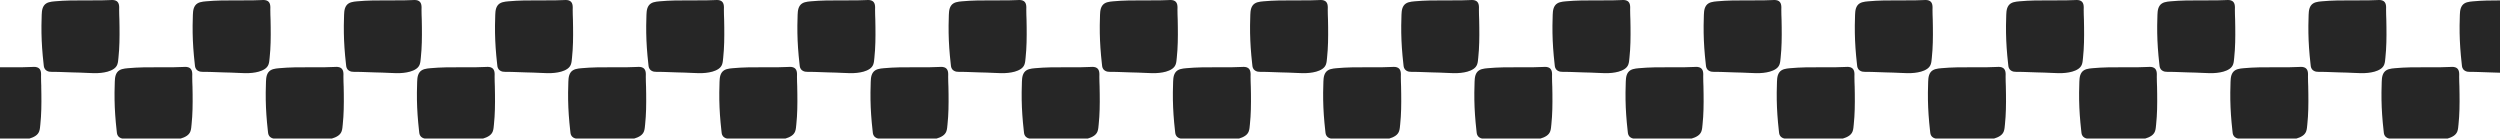 <?xml version="1.0" encoding="UTF-8"?>
<svg id="Layer_1" xmlns="http://www.w3.org/2000/svg" version="1.1" viewBox="0 0 1368 75.8">
  <!-- Generator: Adobe Illustrator 29.1.0, SVG Export Plug-In . SVG Version: 2.1.0 Build 142)  -->
  <defs>
    <style>
      .st0 {
        fill: #262626;
      }
    </style>
  </defs>
  <path class="st0" d="M22.59,47.32c0-1.75-.19-3.49-.13-5.24.07-2.02.2-4.47-2.14-5.25-1.09-.36-2.29-.21-3.41-.17-1.44.06-2.88.1-4.33.13-2.82.05-5.65.03-8.48.02-1.37,0-2.74,0-4.11,0v39.49c1.59.05,3.19.1,4.78.19,2.59.14,5.19.27,7.77-.02,2.35-.26,4.93-.8,6.92-2.15.92-.62,1.62-1.43,2-2.48.42-1.16.48-2.48.61-3.7.59-5.53.64-11.09.57-16.64-.02-1.4-.04-2.79-.07-4.19Z"/>
  <path class="st0" d="M64.21,35.25c.42-1.16.48-2.48.61-3.7.59-5.53.64-11.09.58-16.64-.02-1.4-.04-2.79-.07-4.19,0-1.75-.19-3.49-.13-5.24.07-2.02.2-4.47-2.14-5.25-1.09-.36-2.29-.21-3.41-.17-1.44.06-2.88.1-4.33.13-2.82.05-5.65.03-8.48.02-5.62-.02-11.24-.01-16.84.51-2.16.2-4.58.42-5.94,2.33-1.35,1.89-1.2,4.59-1.28,6.8-.2,5.47-.1,10.95.27,16.41.19,2.78.45,5.55.76,8.31.12,1.11.11,2.33.81,3.27.55.73,1.4,1.19,2.29,1.37.93.18,1.91.09,2.86.1.98.01,1.96.04,2.94.07,2.32.08,4.64.18,6.96.24,2.62.07,5.24.12,7.86.27,2.59.14,5.19.27,7.77-.02,2.35-.26,4.93-.8,6.92-2.15.92-.62,1.62-1.43,2-2.48Z"/>
  <path class="st0" d="M105.32,47.32c0-1.75-.19-3.49-.13-5.24.07-2.02.2-4.47-2.14-5.25-1.09-.36-2.29-.21-3.41-.17-1.44.06-2.88.1-4.33.13-2.82.05-5.65.03-8.48.02-5.62-.02-11.24-.01-16.84.51-2.16.2-4.58.42-5.94,2.33-1.35,1.89-1.2,4.59-1.28,6.8-.2,5.47-.1,10.95.27,16.41.19,2.78.45,5.55.76,8.31.12,1.11.11,2.33.81,3.27.55.73,1.4,1.19,2.29,1.37.93.18,1.91.09,2.86.1.98.01,1.96.04,2.94.07,2.32.08,4.64.18,6.96.24,2.62.07,5.24.12,7.86.27,2.59.14,5.19.27,7.77-.02,2.35-.26,4.93-.8,6.92-2.15.92-.62,1.62-1.43,2-2.48.42-1.16.48-2.48.61-3.7.59-5.53.64-11.09.58-16.64-.02-1.4-.04-2.79-.07-4.19Z"/>
  <path class="st0" d="M146.94,35.25c.42-1.16.48-2.48.61-3.7.59-5.53.64-11.09.57-16.64-.02-1.4-.04-2.79-.07-4.19,0-1.75-.19-3.49-.13-5.24.07-2.02.2-4.47-2.14-5.25-1.09-.36-2.29-.21-3.41-.17-1.44.06-2.88.1-4.33.13-2.82.05-5.65.03-8.48.02-5.62-.02-11.24-.01-16.84.51-2.16.2-4.58.42-5.94,2.33-1.35,1.89-1.2,4.59-1.28,6.8-.2,5.47-.1,10.95.27,16.41.19,2.78.45,5.55.76,8.31.12,1.11.11,2.33.81,3.27.55.73,1.4,1.19,2.29,1.37.93.18,1.91.09,2.86.1.98.01,1.96.04,2.94.07,2.32.08,4.64.18,6.96.24,2.62.07,5.24.12,7.86.27,2.59.14,5.19.27,7.77-.02,2.35-.26,4.93-.8,6.92-2.15.92-.62,1.62-1.43,2-2.48Z"/>
  <path class="st0" d="M188.05,47.32c0-1.75-.19-3.49-.13-5.24.07-2.02.2-4.47-2.14-5.25-1.09-.36-2.29-.21-3.41-.17-1.44.06-2.88.1-4.33.13-2.82.05-5.65.03-8.48.02-5.62-.02-11.24-.01-16.84.51-2.16.2-4.58.42-5.94,2.33-1.35,1.89-1.2,4.59-1.28,6.8-.2,5.47-.1,10.95.27,16.41.19,2.78.45,5.55.76,8.31.12,1.11.11,2.33.81,3.27.55.73,1.4,1.19,2.29,1.37.93.18,1.91.09,2.86.1.98.01,1.96.04,2.94.07,2.32.08,4.64.18,6.96.24,2.62.07,5.24.12,7.86.27,2.59.14,5.19.27,7.77-.02,2.35-.26,4.93-.8,6.92-2.15.92-.62,1.62-1.43,2-2.48.42-1.16.48-2.48.61-3.7.59-5.53.64-11.09.58-16.64-.02-1.4-.04-2.79-.07-4.19Z"/>
  <path class="st0" d="M229.67,35.25c.42-1.16.48-2.48.61-3.7.59-5.53.64-11.09.58-16.64-.02-1.4-.04-2.79-.07-4.19,0-1.75-.19-3.49-.13-5.24.07-2.02.2-4.47-2.14-5.25-1.09-.36-2.29-.21-3.41-.17-1.44.06-2.88.1-4.33.13-2.82.05-5.65.03-8.48.02-5.62-.02-11.24-.01-16.84.51-2.16.2-4.58.42-5.94,2.33-1.35,1.89-1.2,4.59-1.28,6.8-.2,5.47-.1,10.95.27,16.41.19,2.78.45,5.55.76,8.31.12,1.11.11,2.33.81,3.27.55.73,1.4,1.19,2.29,1.37.93.18,1.91.09,2.86.1.98.01,1.96.04,2.94.07,2.32.08,4.64.18,6.96.24,2.62.07,5.24.12,7.86.27,2.59.14,5.19.27,7.77-.02,2.35-.26,4.93-.8,6.92-2.15.92-.62,1.62-1.43,2-2.48Z"/>
  <path class="st0" d="M270.78,47.32c0-1.75-.19-3.49-.13-5.24.07-2.02.2-4.47-2.14-5.25-1.09-.36-2.29-.21-3.41-.17-1.44.06-2.88.1-4.33.13-2.82.05-5.65.03-8.48.02-5.62-.02-11.24-.01-16.84.51-2.16.2-4.58.42-5.94,2.33-1.35,1.89-1.2,4.59-1.28,6.8-.2,5.47-.1,10.95.27,16.41.19,2.78.45,5.55.76,8.31.12,1.11.11,2.33.81,3.27.55.73,1.4,1.19,2.29,1.37.93.18,1.91.09,2.86.1.98.01,1.96.04,2.94.07,2.32.08,4.64.18,6.96.24,2.62.07,5.24.12,7.86.27,2.59.14,5.19.27,7.77-.02,2.35-.26,4.93-.8,6.92-2.15.92-.62,1.62-1.43,2-2.48.42-1.16.48-2.48.61-3.7.59-5.53.64-11.09.57-16.64-.02-1.4-.04-2.79-.07-4.19Z"/>
  <path class="st0" d="M312.4,35.25c.42-1.16.48-2.48.61-3.7.59-5.53.64-11.09.57-16.64-.02-1.4-.04-2.79-.07-4.19,0-1.75-.19-3.49-.13-5.24.07-2.02.2-4.47-2.14-5.25-1.09-.36-2.29-.21-3.41-.17-1.44.06-2.88.1-4.33.13-2.82.05-5.65.03-8.48.02-5.62-.02-11.24-.01-16.84.51-2.16.2-4.58.42-5.94,2.33-1.35,1.89-1.2,4.59-1.28,6.8-.2,5.47-.1,10.95.27,16.41.19,2.78.45,5.55.76,8.31.12,1.11.11,2.33.81,3.27.55.73,1.4,1.19,2.29,1.37.93.18,1.91.09,2.86.1.98.01,1.96.04,2.94.07,2.32.08,4.64.18,6.96.24,2.62.07,5.24.12,7.86.27,2.59.14,5.19.27,7.77-.02,2.35-.26,4.93-.8,6.92-2.15.92-.62,1.62-1.43,2-2.48Z"/>
  <path class="st0" d="M353.51,47.32c0-1.75-.19-3.49-.13-5.24.07-2.02.2-4.47-2.14-5.25-1.09-.36-2.29-.21-3.41-.17-1.44.06-2.88.1-4.33.13-2.82.05-5.65.03-8.48.02-5.62-.02-11.24-.01-16.84.51-2.16.2-4.58.42-5.94,2.33-1.35,1.89-1.2,4.59-1.28,6.8-.2,5.47-.1,10.95.27,16.41.19,2.78.45,5.55.76,8.31.12,1.11.11,2.33.81,3.27.55.73,1.4,1.19,2.29,1.37.93.18,1.91.09,2.86.1.98.01,1.96.04,2.94.07,2.32.08,4.64.18,6.96.24,2.62.07,5.24.12,7.86.27,2.59.14,5.19.27,7.77-.02,2.35-.26,4.93-.8,6.92-2.15.92-.62,1.62-1.43,2-2.48.42-1.16.48-2.48.61-3.7.59-5.53.64-11.09.58-16.64-.02-1.4-.04-2.79-.07-4.19Z"/>
  <path class="st0" d="M395.13,35.25c.42-1.16.48-2.48.61-3.7.59-5.53.64-11.09.58-16.64-.02-1.4-.04-2.79-.07-4.19,0-1.75-.19-3.49-.13-5.24.07-2.02.2-4.47-2.14-5.25-1.09-.36-2.29-.21-3.41-.17-1.44.06-2.88.1-4.33.13-2.82.05-5.65.03-8.48.02-5.62-.02-11.24-.01-16.84.51-2.16.2-4.58.42-5.94,2.33-1.35,1.89-1.2,4.59-1.28,6.8-.2,5.47-.1,10.95.27,16.41.19,2.78.45,5.55.76,8.31.12,1.11.11,2.33.81,3.27.55.73,1.4,1.19,2.29,1.37.93.18,1.91.09,2.86.1.98.01,1.96.04,2.94.07,2.32.08,4.64.18,6.96.24,2.62.07,5.24.12,7.86.27,2.59.14,5.19.27,7.77-.02,2.35-.26,4.93-.8,6.92-2.15.92-.62,1.62-1.43,2-2.48Z"/>
  <path class="st0" d="M436.24,47.32c0-1.75-.19-3.49-.13-5.24.07-2.02.2-4.47-2.14-5.25-1.09-.36-2.29-.21-3.41-.17-1.44.06-2.88.1-4.33.13-2.82.05-5.65.03-8.48.02-5.62-.02-11.24-.01-16.84.51-2.16.2-4.58.42-5.94,2.33-1.35,1.89-1.2,4.59-1.28,6.8-.2,5.47-.1,10.95.27,16.41.19,2.78.45,5.55.76,8.31.12,1.11.11,2.33.81,3.27.55.73,1.4,1.19,2.29,1.37.93.18,1.91.09,2.86.1.98.01,1.96.04,2.94.07,2.32.08,4.64.18,6.96.24,2.62.07,5.24.12,7.86.27,2.59.14,5.19.27,7.77-.02,2.35-.26,4.93-.8,6.92-2.15.92-.62,1.62-1.43,2-2.48.42-1.16.48-2.48.61-3.7.59-5.53.64-11.09.57-16.64-.02-1.4-.04-2.79-.07-4.19Z"/>
  <path class="st0" d="M477.86,35.25c.42-1.16.48-2.48.61-3.7.59-5.53.64-11.09.57-16.64-.02-1.4-.04-2.79-.07-4.19,0-1.75-.19-3.49-.13-5.24.07-2.02.2-4.47-2.14-5.25-1.09-.36-2.29-.21-3.41-.17-1.44.06-2.88.1-4.33.13-2.82.05-5.65.03-8.48.02-5.62-.02-11.24-.01-16.84.51-2.16.2-4.58.42-5.94,2.33-1.35,1.89-1.2,4.59-1.28,6.8-.2,5.47-.1,10.95.27,16.41.19,2.78.45,5.55.76,8.31.12,1.11.11,2.33.81,3.27.55.73,1.4,1.19,2.29,1.37.93.18,1.91.09,2.86.1.98.01,1.96.04,2.94.07,2.32.08,4.64.18,6.96.24,2.62.07,5.24.12,7.86.27,2.59.14,5.19.27,7.77-.02,2.35-.26,4.93-.8,6.92-2.15.92-.62,1.62-1.43,2-2.48Z"/>
  <path class="st0" d="M518.97,47.32c0-1.75-.19-3.49-.13-5.24.07-2.02.2-4.47-2.14-5.25-1.09-.36-2.29-.21-3.41-.17-1.44.06-2.88.1-4.33.13-2.82.05-5.65.03-8.48.02-5.62-.02-11.24-.01-16.84.51-2.16.2-4.58.42-5.94,2.33-1.35,1.89-1.2,4.59-1.28,6.8-.2,5.47-.1,10.95.27,16.41.19,2.78.45,5.55.76,8.31.12,1.11.11,2.33.81,3.27.55.73,1.4,1.19,2.29,1.37.93.18,1.91.09,2.86.1.98.01,1.96.04,2.94.07,2.32.08,4.64.18,6.96.24,2.62.07,5.24.12,7.86.27,2.59.14,5.19.27,7.77-.02,2.35-.26,4.93-.8,6.92-2.15.92-.62,1.62-1.43,2-2.48.42-1.16.48-2.48.61-3.7.59-5.53.64-11.09.58-16.64-.02-1.4-.04-2.79-.07-4.19Z"/>
  <path class="st0" d="M560.6,35.25c.42-1.16.48-2.48.61-3.7.59-5.53.64-11.09.58-16.64-.02-1.4-.04-2.79-.07-4.19,0-1.75-.19-3.49-.13-5.24.07-2.02.2-4.47-2.14-5.25-1.09-.36-2.29-.21-3.41-.17-1.44.06-2.88.1-4.33.13-2.82.05-5.65.03-8.48.02-5.62-.02-11.24-.01-16.84.51-2.16.2-4.58.42-5.94,2.33-1.35,1.89-1.2,4.59-1.28,6.8-.2,5.47-.1,10.95.27,16.41.19,2.78.45,5.55.76,8.31.12,1.11.11,2.33.81,3.27.55.73,1.4,1.19,2.29,1.37.93.18,1.91.09,2.86.1.98.01,1.96.04,2.94.07,2.32.08,4.64.18,6.96.24,2.62.07,5.24.12,7.86.27,2.59.14,5.19.27,7.77-.02,2.35-.26,4.93-.8,6.92-2.15.92-.62,1.62-1.43,2-2.48Z"/>
  <path class="st0" d="M601.7,47.32c0-1.75-.19-3.49-.13-5.24.07-2.02.2-4.47-2.14-5.25-1.09-.36-2.29-.21-3.41-.17-1.44.06-2.88.1-4.33.13-2.82.05-5.65.03-8.48.02-5.62-.02-11.24-.01-16.84.51-2.16.2-4.58.42-5.94,2.33-1.35,1.89-1.2,4.59-1.28,6.8-.2,5.47-.1,10.95.27,16.41.19,2.78.45,5.55.76,8.31.12,1.11.11,2.33.81,3.27.55.73,1.4,1.19,2.29,1.37.93.18,1.91.09,2.86.1.98.01,1.96.04,2.94.07,2.32.08,4.64.18,6.96.24,2.62.07,5.24.12,7.86.27,2.59.14,5.19.27,7.77-.02,2.35-.26,4.93-.8,6.92-2.15.92-.62,1.62-1.43,2-2.48.42-1.16.48-2.48.61-3.7.59-5.53.64-11.09.57-16.64-.02-1.4-.04-2.79-.07-4.19Z"/>
  <path class="st0" d="M643.33,35.25c.42-1.16.48-2.48.61-3.7.59-5.53.64-11.09.57-16.64-.02-1.4-.04-2.79-.07-4.19,0-1.75-.19-3.49-.13-5.24.07-2.02.2-4.47-2.14-5.25-1.09-.36-2.29-.21-3.41-.17-1.44.06-2.88.1-4.33.13-2.82.05-5.65.03-8.48.02-5.62-.02-11.24-.01-16.84.51-2.16.2-4.58.42-5.94,2.33-1.35,1.89-1.2,4.59-1.28,6.8-.2,5.47-.1,10.95.27,16.41.19,2.78.45,5.55.76,8.31.12,1.11.11,2.33.81,3.27.55.73,1.4,1.19,2.29,1.37.93.18,1.91.09,2.86.1.98.01,1.96.04,2.94.07,2.32.08,4.64.18,6.96.24,2.62.07,5.24.12,7.86.27,2.59.14,5.19.27,7.77-.02,2.35-.26,4.93-.8,6.92-2.15.92-.62,1.62-1.43,2-2.48Z"/>
  <path class="st0" d="M684.44,47.32c0-1.75-.19-3.49-.13-5.24.07-2.02.2-4.47-2.14-5.25-1.09-.36-2.29-.21-3.41-.17-1.44.06-2.88.1-4.33.13-2.82.05-5.65.03-8.48.02-5.62-.02-11.24-.01-16.84.51-2.16.2-4.58.42-5.94,2.33-1.35,1.89-1.2,4.59-1.28,6.8-.2,5.47-.1,10.95.27,16.41.19,2.78.45,5.55.76,8.31.12,1.11.11,2.33.81,3.27.55.73,1.4,1.19,2.29,1.37.93.18,1.91.09,2.86.1.98.01,1.96.04,2.94.07,2.32.08,4.64.18,6.96.24,2.62.07,5.24.12,7.86.27,2.59.14,5.19.27,7.77-.02,2.35-.26,4.93-.8,6.92-2.15.92-.62,1.62-1.43,2-2.48.42-1.16.48-2.48.61-3.7.59-5.53.64-11.09.58-16.64-.02-1.4-.04-2.79-.07-4.19Z"/>
  <path class="st0" d="M725.56,35.25c.42-1.16.48-2.48.61-3.7.59-5.53.64-11.09.58-16.64-.02-1.4-.04-2.79-.07-4.19,0-1.75-.19-3.49-.13-5.24.07-2.02.2-4.47-2.14-5.25-1.09-.36-2.29-.21-3.41-.17-1.44.06-2.88.1-4.33.13-2.82.05-5.65.03-8.48.02-5.62-.02-11.24-.01-16.84.51-2.16.2-4.58.42-5.94,2.33-1.35,1.89-1.2,4.59-1.28,6.8-.2,5.47-.1,10.95.27,16.41.19,2.78.45,5.55.76,8.31.12,1.11.11,2.33.81,3.27.55.73,1.4,1.19,2.29,1.37.93.18,1.91.09,2.86.1.98.01,1.96.04,2.94.07,2.32.08,4.64.18,6.96.24,2.62.07,5.24.12,7.86.27,2.59.14,5.19.27,7.77-.02,2.35-.26,4.93-.8,6.92-2.15.92-.62,1.62-1.43,2-2.48Z"/>
  <path class="st0" d="M766.67,47.32c0-1.75-.19-3.49-.13-5.24.07-2.02.2-4.47-2.14-5.25-1.09-.36-2.29-.21-3.41-.17-1.44.06-2.88.1-4.33.13-2.82.05-5.65.03-8.48.02-5.62-.02-11.24-.01-16.84.51-2.16.2-4.58.42-5.94,2.33-1.35,1.89-1.2,4.59-1.28,6.8-.2,5.47-.1,10.95.27,16.41.19,2.78.45,5.55.76,8.31.12,1.11.11,2.33.81,3.27.55.73,1.4,1.19,2.29,1.37.93.18,1.91.09,2.86.1.98.01,1.96.04,2.94.07,2.32.08,4.64.18,6.96.24,2.62.07,5.24.12,7.86.27,2.59.14,5.19.27,7.77-.02,2.35-.26,4.93-.8,6.92-2.15.92-.62,1.62-1.43,2-2.48.42-1.16.48-2.48.61-3.7.59-5.53.64-11.09.57-16.64-.02-1.4-.04-2.79-.07-4.19Z"/>
  <path class="st0" d="M808.29,35.25c.42-1.16.48-2.48.61-3.7.59-5.53.64-11.09.57-16.64-.02-1.4-.04-2.79-.07-4.19,0-1.75-.19-3.49-.13-5.24.07-2.02.2-4.47-2.14-5.25-1.09-.36-2.29-.21-3.41-.17-1.44.06-2.88.1-4.33.13-2.82.05-5.65.03-8.48.02-5.62-.02-11.24-.01-16.84.51-2.16.2-4.58.42-5.94,2.33-1.35,1.89-1.2,4.59-1.28,6.8-.2,5.47-.1,10.95.27,16.41.19,2.78.45,5.55.76,8.31.12,1.11.11,2.33.81,3.27.55.73,1.4,1.19,2.29,1.37.93.18,1.91.09,2.86.1.98.01,1.96.04,2.94.07,2.32.08,4.64.18,6.96.24,2.62.07,5.24.12,7.86.27,2.59.14,5.19.27,7.77-.02,2.35-.26,4.93-.8,6.92-2.15.92-.62,1.62-1.43,2-2.48Z"/>
  <path class="st0" d="M849.4,47.32c0-1.75-.19-3.49-.13-5.24.07-2.02.2-4.47-2.14-5.25-1.09-.36-2.29-.21-3.41-.17-1.44.06-2.88.1-4.33.13-2.82.05-5.65.03-8.48.02-5.62-.02-11.24-.01-16.84.51-2.16.2-4.58.42-5.94,2.33-1.35,1.89-1.2,4.59-1.28,6.8-.2,5.47-.1,10.95.27,16.41.19,2.78.45,5.55.76,8.31.12,1.11.11,2.33.81,3.27.55.73,1.4,1.19,2.29,1.37.93.18,1.91.09,2.86.1.98.01,1.96.04,2.94.07,2.32.08,4.64.18,6.96.24,2.62.07,5.24.12,7.86.27,2.59.14,5.19.27,7.77-.02,2.35-.26,4.93-.8,6.92-2.15.92-.62,1.62-1.43,2-2.48.42-1.16.48-2.48.61-3.7.59-5.53.64-11.09.58-16.64-.02-1.4-.04-2.79-.07-4.19Z"/>
  <path class="st0" d="M891.03,35.25c.42-1.16.48-2.48.61-3.7.59-5.53.64-11.09.58-16.64-.02-1.4-.04-2.79-.07-4.19,0-1.75-.19-3.49-.13-5.24.07-2.02.2-4.47-2.14-5.25-1.09-.36-2.29-.21-3.41-.17-1.44.06-2.88.1-4.33.13-2.82.05-5.65.03-8.48.02-5.62-.02-11.24-.01-16.84.51-2.16.2-4.58.42-5.94,2.33-1.35,1.89-1.2,4.59-1.28,6.8-.2,5.47-.1,10.95.27,16.41.19,2.78.45,5.55.76,8.31.12,1.11.11,2.33.81,3.27.55.73,1.4,1.19,2.29,1.37.93.18,1.91.09,2.86.1.98.01,1.96.04,2.94.07,2.32.08,4.64.18,6.96.24,2.62.07,5.24.12,7.86.27,2.59.14,5.19.27,7.77-.02,2.35-.26,4.93-.8,6.92-2.15.92-.62,1.62-1.43,2-2.48Z"/>
  <path class="st0" d="M932.13,47.32c0-1.75-.19-3.49-.13-5.24.07-2.02.2-4.47-2.14-5.25-1.09-.36-2.29-.21-3.41-.17-1.44.06-2.88.1-4.33.13-2.82.05-5.65.03-8.48.02-5.62-.02-11.24-.01-16.84.51-2.16.2-4.58.42-5.94,2.33-1.35,1.89-1.2,4.59-1.28,6.8-.2,5.47-.1,10.95.27,16.41.19,2.78.45,5.55.76,8.31.12,1.11.11,2.33.81,3.27.55.73,1.4,1.19,2.29,1.37.93.18,1.91.09,2.86.1.98.01,1.96.04,2.94.07,2.32.08,4.64.18,6.96.24,2.62.07,5.24.12,7.86.27,2.59.14,5.19.27,7.77-.02,2.35-.26,4.93-.8,6.92-2.15.92-.62,1.62-1.43,2-2.48.42-1.16.48-2.48.61-3.7.59-5.53.64-11.09.57-16.64-.02-1.4-.04-2.79-.07-4.19Z"/>
  <path class="st0" d="M973.76,35.25c.42-1.16.48-2.48.61-3.7.59-5.53.64-11.09.57-16.64-.02-1.4-.04-2.79-.07-4.19,0-1.75-.19-3.49-.13-5.24.07-2.02.2-4.47-2.14-5.25-1.09-.36-2.29-.21-3.41-.17-1.44.06-2.88.1-4.33.13-2.82.05-5.65.03-8.48.02-5.62-.02-11.24-.01-16.84.51-2.16.2-4.58.42-5.94,2.33-1.35,1.89-1.2,4.59-1.28,6.8-.2,5.47-.1,10.95.27,16.41.19,2.78.45,5.55.76,8.31.12,1.11.11,2.33.81,3.27.55.73,1.4,1.19,2.29,1.37.93.18,1.91.09,2.86.1.98.01,1.96.04,2.94.07,2.32.08,4.64.18,6.96.24,2.62.07,5.24.12,7.86.27,2.59.14,5.19.27,7.77-.02,2.35-.26,4.93-.8,6.92-2.15.92-.62,1.62-1.43,2-2.48Z"/>
  <path class="st0" d="M1014.87,47.32c0-1.75-.19-3.49-.13-5.24.07-2.02.2-4.47-2.14-5.25-1.09-.36-2.29-.21-3.41-.17-1.44.06-2.88.1-4.33.13-2.82.05-5.65.03-8.48.02-5.62-.02-11.24-.01-16.84.51-2.16.2-4.58.42-5.94,2.33-1.35,1.89-1.2,4.59-1.28,6.8-.2,5.47-.1,10.95.27,16.41.19,2.78.45,5.55.76,8.31.12,1.11.11,2.33.81,3.27.55.73,1.4,1.19,2.29,1.37.93.18,1.91.09,2.86.1.98.01,1.96.04,2.94.07,2.32.08,4.64.18,6.96.24,2.62.07,5.24.12,7.86.27,2.59.14,5.19.27,7.77-.02,2.35-.26,4.93-.8,6.92-2.15.92-.62,1.62-1.43,2-2.48.42-1.16.48-2.48.61-3.7.59-5.53.64-11.09.58-16.64-.02-1.4-.04-2.79-.07-4.19Z"/>
  <path class="st0" d="M1056.49,35.25c.42-1.16.48-2.48.61-3.7.59-5.53.64-11.09.57-16.64-.02-1.4-.04-2.79-.07-4.19,0-1.75-.19-3.49-.13-5.24.07-2.02.2-4.47-2.14-5.25-1.09-.36-2.29-.21-3.41-.17-1.44.06-2.88.1-4.33.13-2.82.05-5.65.03-8.48.02-5.62-.02-11.24-.01-16.84.51-2.16.2-4.58.42-5.94,2.33-1.35,1.89-1.2,4.59-1.28,6.8-.2,5.47-.1,10.95.27,16.41.19,2.78.45,5.55.76,8.31.12,1.11.11,2.33.81,3.27.55.73,1.4,1.19,2.29,1.37.93.18,1.91.09,2.86.1.98.01,1.96.04,2.94.07,2.32.08,4.64.18,6.96.24,2.62.07,5.24.12,7.86.27,2.59.14,5.19.27,7.77-.02,2.35-.26,4.93-.8,6.92-2.15.92-.62,1.62-1.43,2-2.48Z"/>
  <path class="st0" d="M1097.6,47.32c0-1.75-.19-3.49-.13-5.24.07-2.02.2-4.47-2.14-5.25-1.09-.36-2.29-.21-3.41-.17-1.44.06-2.88.1-4.33.13-2.82.05-5.65.03-8.48.02-5.62-.02-11.24-.01-16.84.51-2.16.2-4.58.42-5.94,2.33-1.35,1.89-1.2,4.59-1.28,6.8-.2,5.47-.1,10.95.27,16.41.19,2.78.45,5.55.76,8.31.12,1.11.11,2.33.81,3.27.55.73,1.4,1.19,2.29,1.37.93.18,1.91.09,2.86.1.98.01,1.96.04,2.94.07,2.32.08,4.64.18,6.96.24,2.62.07,5.24.12,7.86.27,2.59.14,5.19.27,7.77-.02,2.35-.26,4.93-.8,6.92-2.15.92-.62,1.62-1.43,2-2.48.42-1.16.48-2.48.61-3.7.59-5.53.64-11.09.57-16.64-.02-1.4-.04-2.79-.07-4.19Z"/>
  <path class="st0" d="M1139.22,35.25c.42-1.16.48-2.48.61-3.7.59-5.53.64-11.09.57-16.64-.02-1.4-.04-2.79-.07-4.19,0-1.75-.19-3.49-.13-5.24.07-2.02.2-4.47-2.14-5.25-1.09-.36-2.29-.21-3.41-.17-1.44.06-2.88.1-4.33.13-2.82.05-5.65.03-8.48.02-5.62-.02-11.24-.01-16.84.51-2.16.2-4.58.42-5.94,2.33-1.35,1.89-1.2,4.59-1.28,6.8-.2,5.47-.1,10.95.27,16.41.19,2.78.45,5.55.76,8.31.12,1.11.11,2.33.81,3.27.55.73,1.4,1.19,2.29,1.37.93.18,1.91.09,2.86.1.98.01,1.96.04,2.94.07,2.32.08,4.64.18,6.96.24,2.62.07,5.24.12,7.86.27,2.59.14,5.19.27,7.77-.02,2.35-.26,4.93-.8,6.92-2.15.92-.62,1.62-1.43,2-2.48Z"/>
  <path class="st0" d="M1180.33,47.32c0-1.75-.19-3.49-.13-5.24.07-2.02.2-4.47-2.14-5.25-1.09-.36-2.29-.21-3.41-.17-1.44.06-2.88.1-4.33.13-2.82.05-5.65.03-8.48.02-5.62-.02-11.24-.01-16.84.51-2.16.2-4.58.42-5.94,2.33-1.35,1.89-1.2,4.59-1.28,6.8-.2,5.47-.1,10.95.27,16.41.19,2.78.45,5.55.76,8.31.12,1.11.11,2.33.81,3.27.55.73,1.4,1.19,2.29,1.37.93.18,1.91.09,2.86.1.98.01,1.96.04,2.94.07,2.32.08,4.64.18,6.96.24,2.62.07,5.24.12,7.86.27,2.59.14,5.19.27,7.77-.02,2.35-.26,4.93-.8,6.92-2.15.92-.62,1.62-1.43,2-2.48.42-1.16.48-2.48.61-3.7.59-5.53.64-11.09.58-16.64-.02-1.4-.04-2.79-.07-4.19Z"/>
  <path class="st0" d="M1221.95,35.25c.42-1.16.48-2.48.61-3.7.59-5.53.64-11.09.57-16.64-.02-1.4-.04-2.79-.07-4.19,0-1.75-.19-3.49-.13-5.24.07-2.02.2-4.47-2.14-5.25-1.09-.36-2.29-.21-3.41-.17-1.44.06-2.88.1-4.33.13-2.82.05-5.65.03-8.48.02-5.62-.02-11.24-.01-16.84.51-2.16.2-4.58.42-5.94,2.33-1.35,1.89-1.2,4.59-1.28,6.8-.2,5.47-.1,10.95.27,16.41.19,2.78.45,5.55.76,8.31.12,1.11.11,2.33.81,3.27.55.73,1.4,1.19,2.29,1.37.93.18,1.91.09,2.86.1.98.01,1.96.04,2.94.07,2.32.08,4.64.18,6.96.24,2.62.07,5.24.12,7.86.27,2.59.14,5.19.27,7.77-.02,2.35-.26,4.93-.8,6.92-2.15.92-.62,1.62-1.43,2-2.48Z"/>
  <path class="st0" d="M1263.06,47.32c0-1.75-.19-3.49-.13-5.24.07-2.02.2-4.47-2.14-5.25-1.09-.36-2.29-.21-3.41-.17-1.44.06-2.88.1-4.33.13-2.82.05-5.65.03-8.48.02-5.62-.02-11.24-.01-16.84.51-2.16.2-4.58.42-5.94,2.33-1.35,1.89-1.2,4.59-1.28,6.8-.2,5.47-.1,10.95.27,16.41.19,2.78.45,5.55.76,8.31.12,1.11.11,2.33.81,3.27.55.73,1.4,1.19,2.29,1.37.93.18,1.91.09,2.86.1.98.01,1.96.04,2.94.07,2.32.08,4.64.18,6.96.24,2.62.07,5.24.12,7.86.27,2.59.14,5.19.27,7.77-.02,2.35-.26,4.93-.8,6.92-2.15.92-.62,1.62-1.43,2-2.48.42-1.16.48-2.48.61-3.7.59-5.53.64-11.09.57-16.64-.02-1.4-.04-2.79-.07-4.19Z"/>
  <path class="st0" d="M1304.68,35.25c.42-1.16.48-2.48.61-3.7.59-5.53.64-11.09.57-16.64-.02-1.4-.04-2.79-.07-4.19,0-1.75-.19-3.49-.13-5.24.07-2.02.2-4.47-2.14-5.25-1.09-.36-2.29-.21-3.41-.17-1.44.06-2.88.1-4.33.13-2.82.05-5.65.03-8.48.02-5.62-.02-11.24-.01-16.84.51-2.16.2-4.58.42-5.94,2.33-1.35,1.89-1.2,4.59-1.28,6.8-.2,5.47-.1,10.95.27,16.41.19,2.78.45,5.55.76,8.31.12,1.11.11,2.33.81,3.27.55.73,1.4,1.19,2.29,1.37.93.18,1.91.09,2.86.1.98.01,1.96.04,2.94.07,2.32.08,4.64.18,6.96.24,2.62.07,5.24.12,7.86.27,2.59.14,5.19.27,7.77-.02,2.35-.26,4.93-.8,6.92-2.15.92-.62,1.62-1.43,2-2.48Z"/>
  <path class="st0" d="M1345.79,47.32c0-1.75-.19-3.49-.13-5.24.07-2.02.2-4.47-2.14-5.25-1.09-.36-2.29-.21-3.41-.17-1.44.06-2.88.1-4.33.13-2.82.05-5.65.03-8.48.02-5.62-.02-11.24-.01-16.84.51-2.16.2-4.58.42-5.94,2.33-1.35,1.89-1.2,4.59-1.28,6.8-.2,5.47-.1,10.95.27,16.41.19,2.78.45,5.55.76,8.31.12,1.11.11,2.33.81,3.27.55.73,1.4,1.19,2.29,1.37.93.18,1.91.09,2.86.1.98.01,1.96.04,2.94.07,2.32.08,4.64.18,6.96.24,2.62.07,5.24.12,7.86.27,2.59.14,5.19.27,7.77-.02,2.35-.26,4.93-.8,6.92-2.15.92-.62,1.62-1.43,2-2.48.42-1.16.48-2.48.61-3.7.59-5.53.64-11.09.57-16.64-.02-1.4-.04-2.79-.07-4.19Z"/>
  <path class="st0" d="M1353.21.73c-2.16.2-4.58.42-5.94,2.33-1.35,1.89-1.2,4.59-1.28,6.8-.2,5.47-.1,10.95.27,16.41.19,2.78.45,5.55.76,8.31.12,1.11.11,2.33.81,3.27.55.73,1.4,1.19,2.29,1.37.93.18,1.91.09,2.86.1.98.01,1.96.04,2.94.07,2.32.08,4.64.18,6.96.24,1.71.04,3.42.09,5.13.16V.22c-4.94,0-9.87.05-14.79.51Z"/>
</svg>